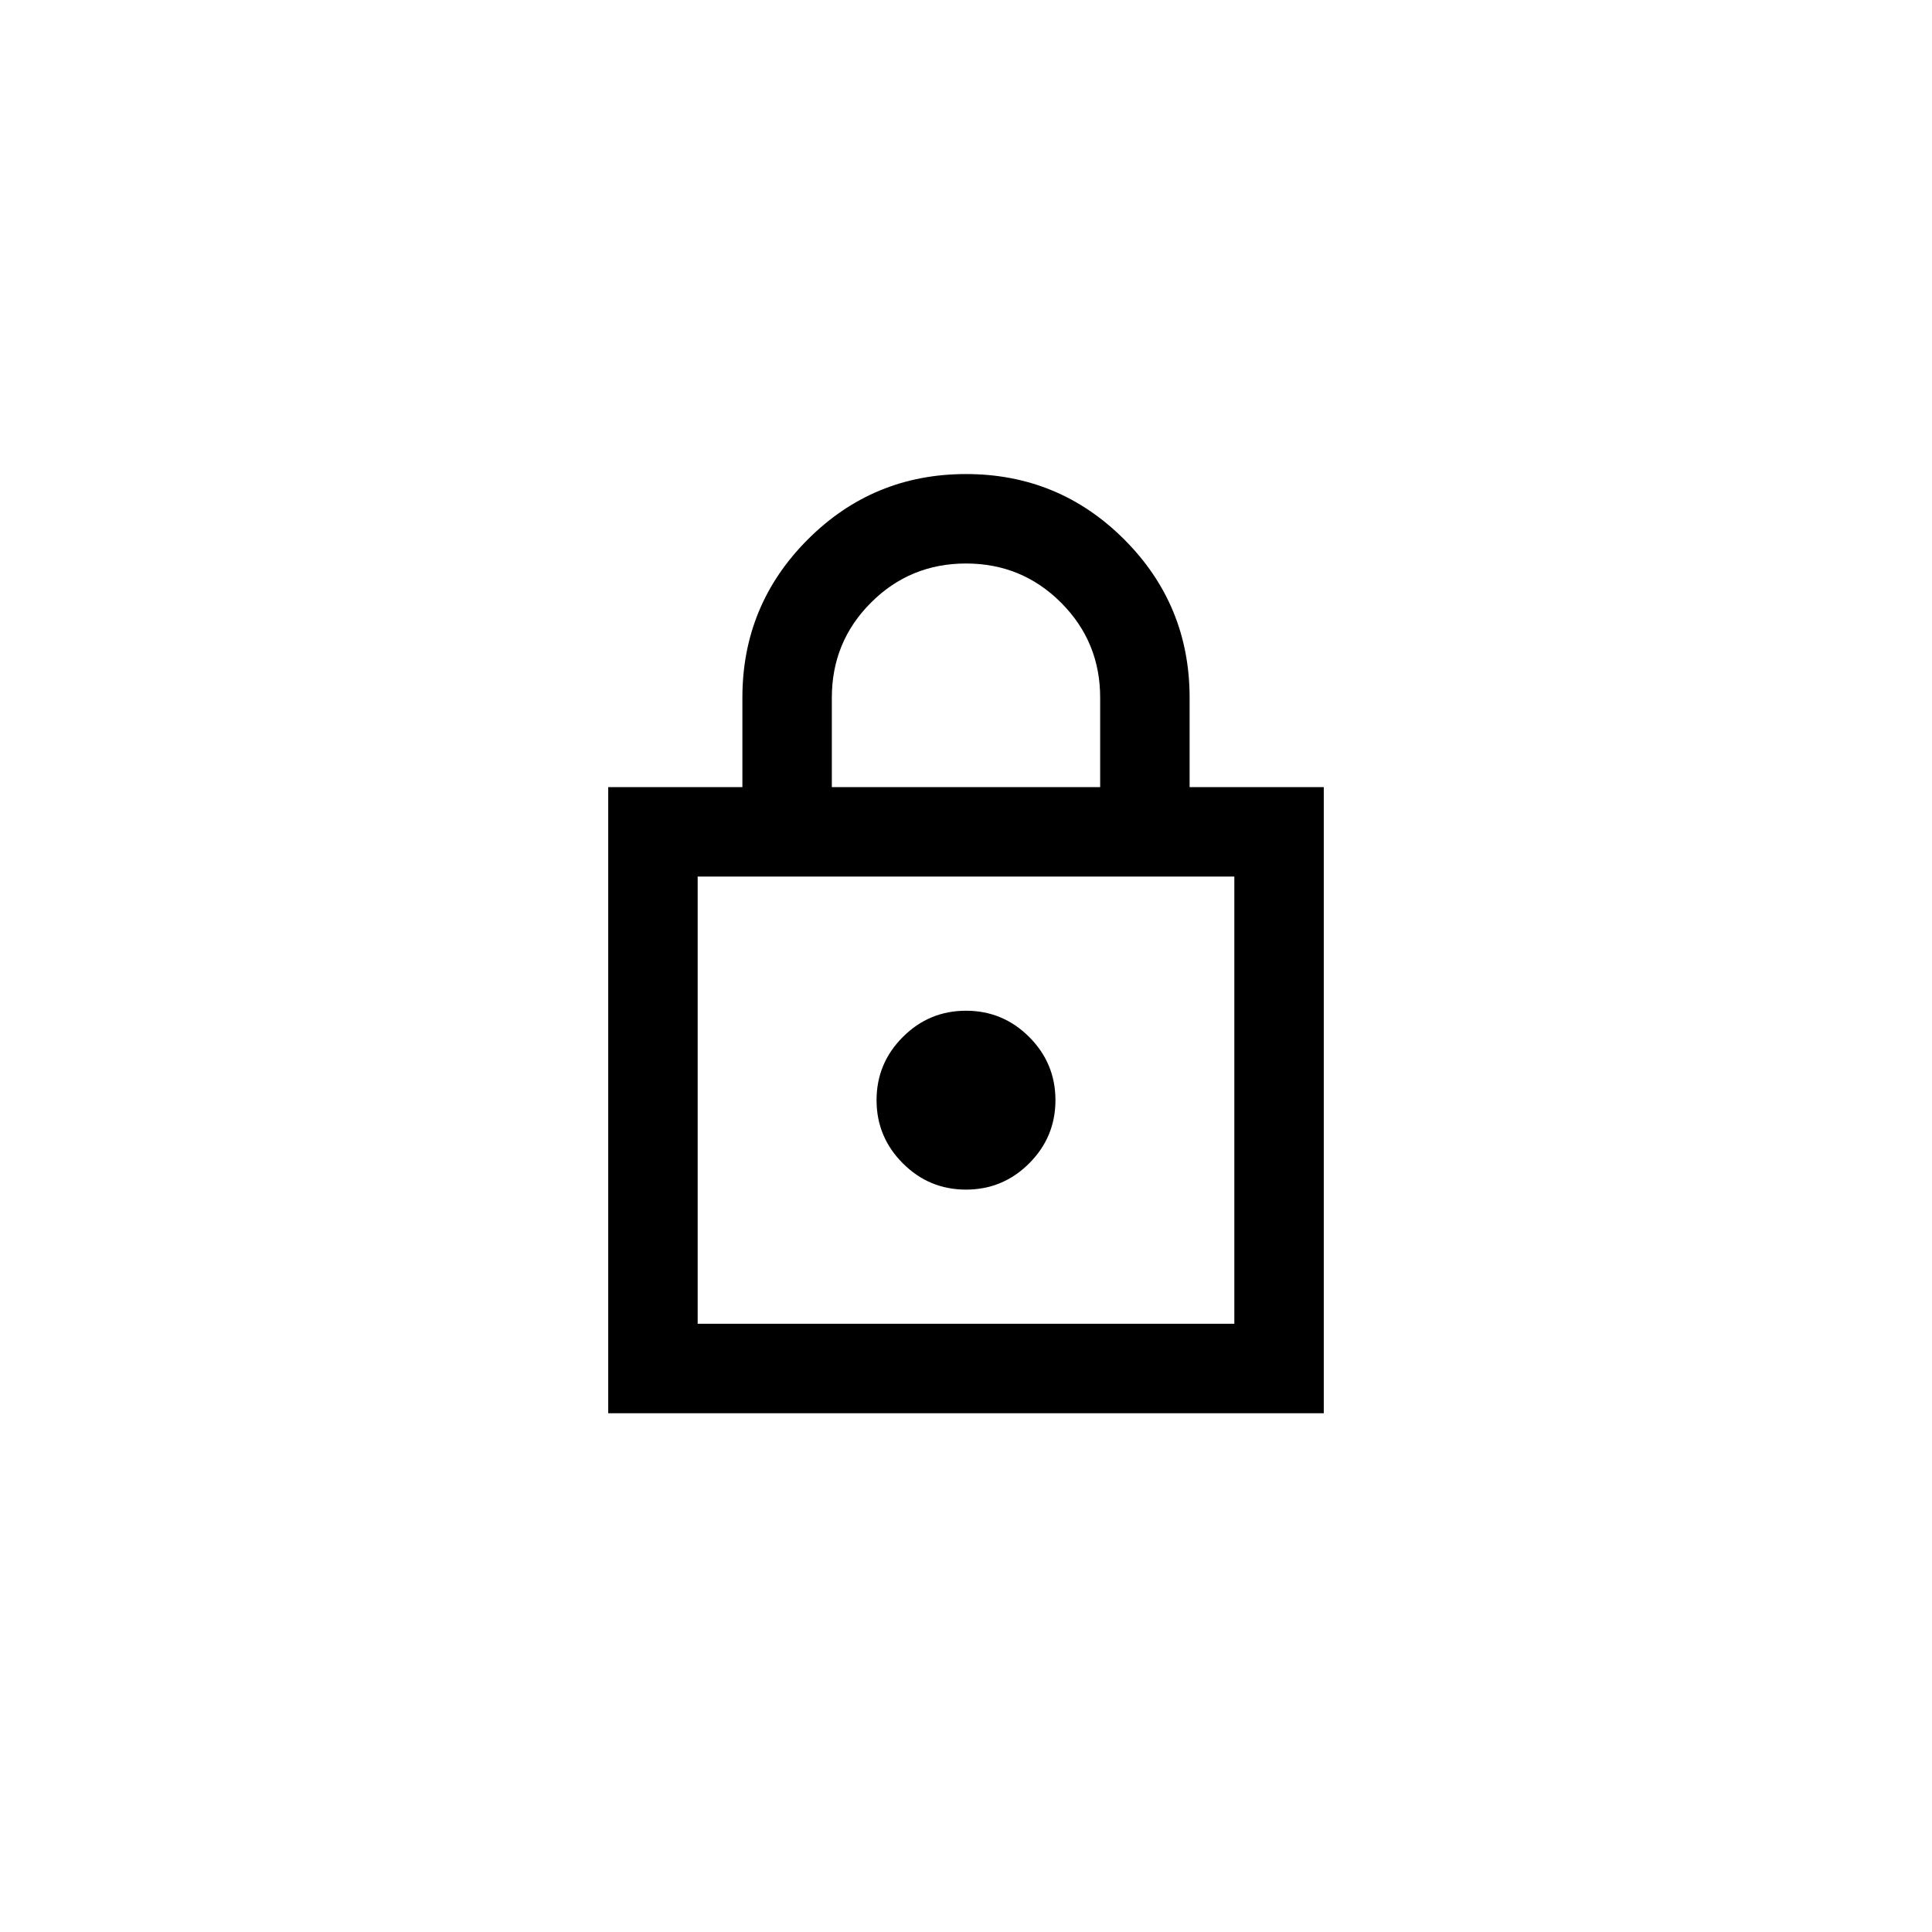 <?xml version="1.0" encoding="UTF-8"?>
<svg xmlns="http://www.w3.org/2000/svg" width="108" height="108" viewBox="0 0 108 108" fill="none">
  <path d="M34 79V44H41.5V39C41.5 35.542 42.719 32.593 45.157 30.155C47.594 27.718 50.542 26.5 54 26.5C57.458 26.5 60.407 27.718 62.845 30.155C65.282 32.593 66.5 35.542 66.5 39V44H74V79H34ZM46.5 44H61.5V39C61.5 36.917 60.771 35.146 59.312 33.688C57.854 32.229 56.083 31.5 54 31.5C51.917 31.5 50.146 32.229 48.688 33.688C47.229 35.146 46.5 36.917 46.5 39V44ZM39 74H69V49H39V74ZM54 66.5C55.375 66.5 56.553 66.011 57.532 65.032C58.511 64.052 59 62.875 59 61.5C59 60.125 58.511 58.947 57.532 57.968C56.553 56.989 55.375 56.5 54 56.5C52.625 56.5 51.448 56.989 50.47 57.968C49.49 58.947 49 60.125 49 61.5C49 62.875 49.49 64.052 50.47 65.032C51.448 66.011 52.625 66.5 54 66.5Z" fill="black"></path>
</svg>
